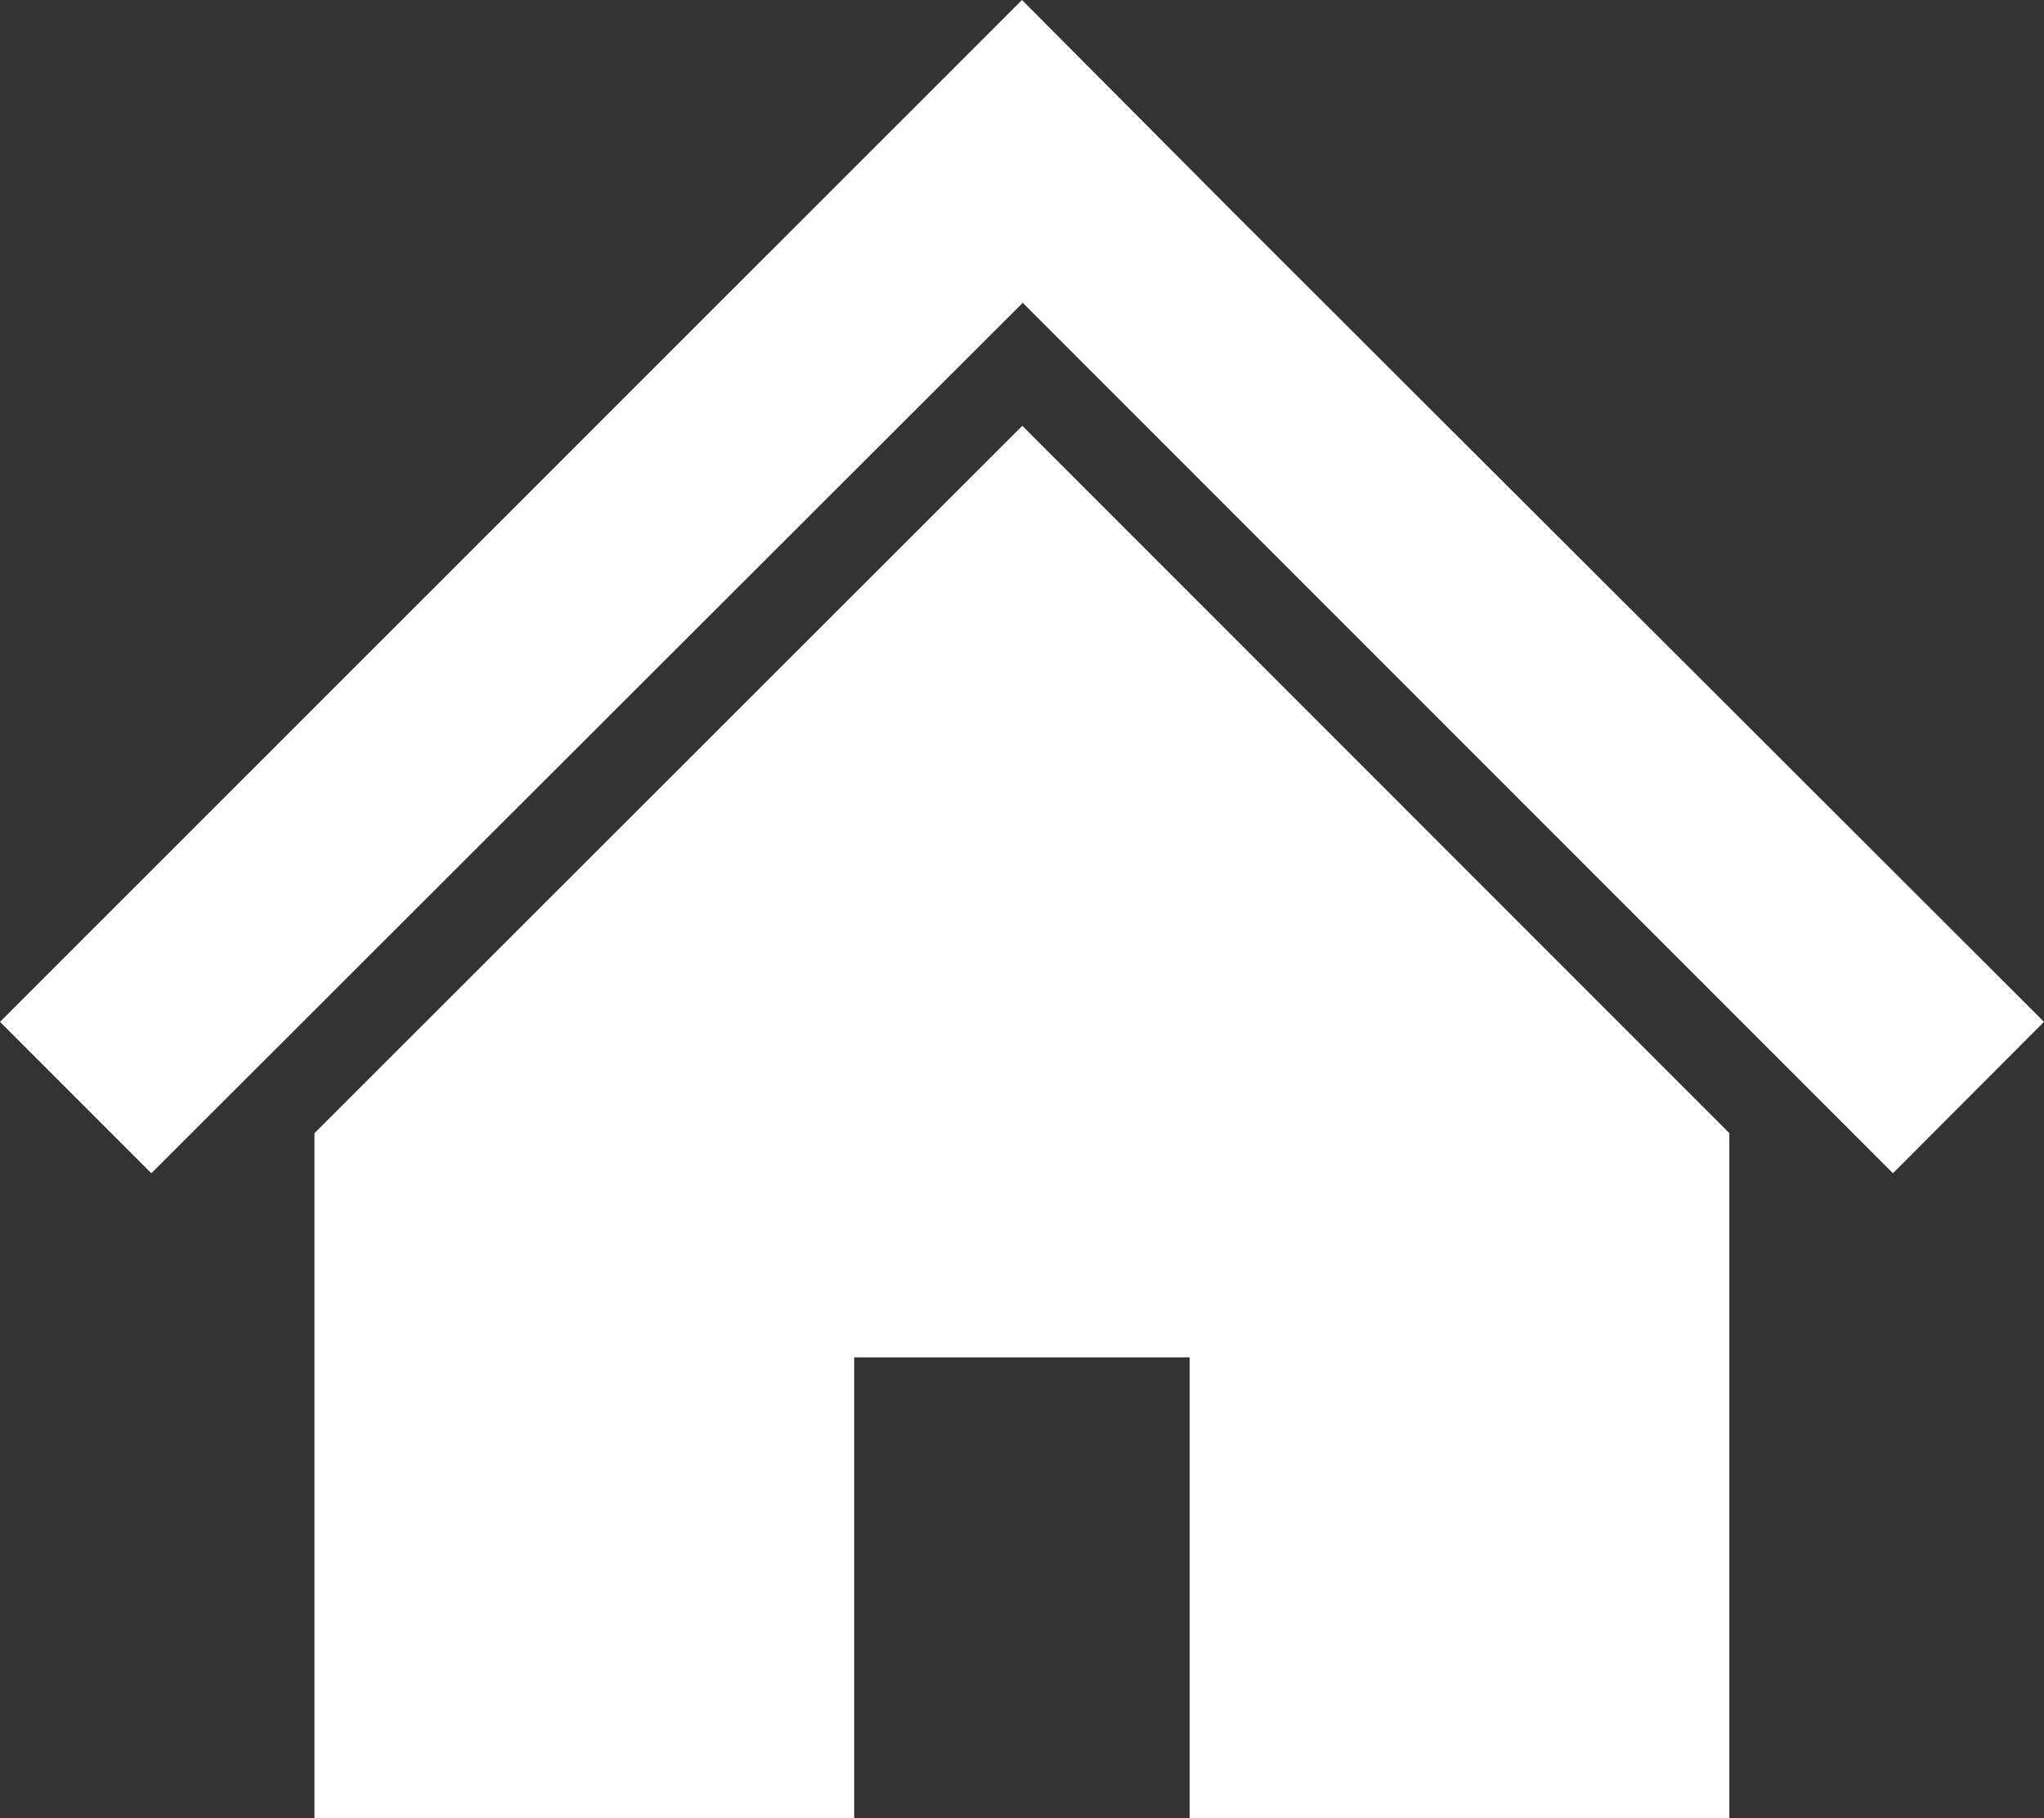 <svg xmlns="http://www.w3.org/2000/svg" width="19" height="16.898" viewBox="0 0 19 16.898">
  <rect x="0" y="0" width="19" height="16.898" fill="#333333" stroke="none"/>
  <g id="普通の家のアイコン" transform="translate(0 -28.324)">
    <path id="パス_9789" data-name="パス 9789" d="M16.076,34.9,13.5,32.33l-2.041-2.038L9.5,28.324,0,37.82l1.407,1.407,8.1-8.089,8.089,8.089L19,37.82Z" fill="#fff"/>
    <path id="パス_9790" data-name="パス 9790" d="M78.8,141.533V147.9h5.017v-4.284h3.118V147.9h5.017v-6.368l-6.572-6.573Z" transform="translate(-75.877 -102.678)" fill="#fff"/>
  </g>
</svg>
